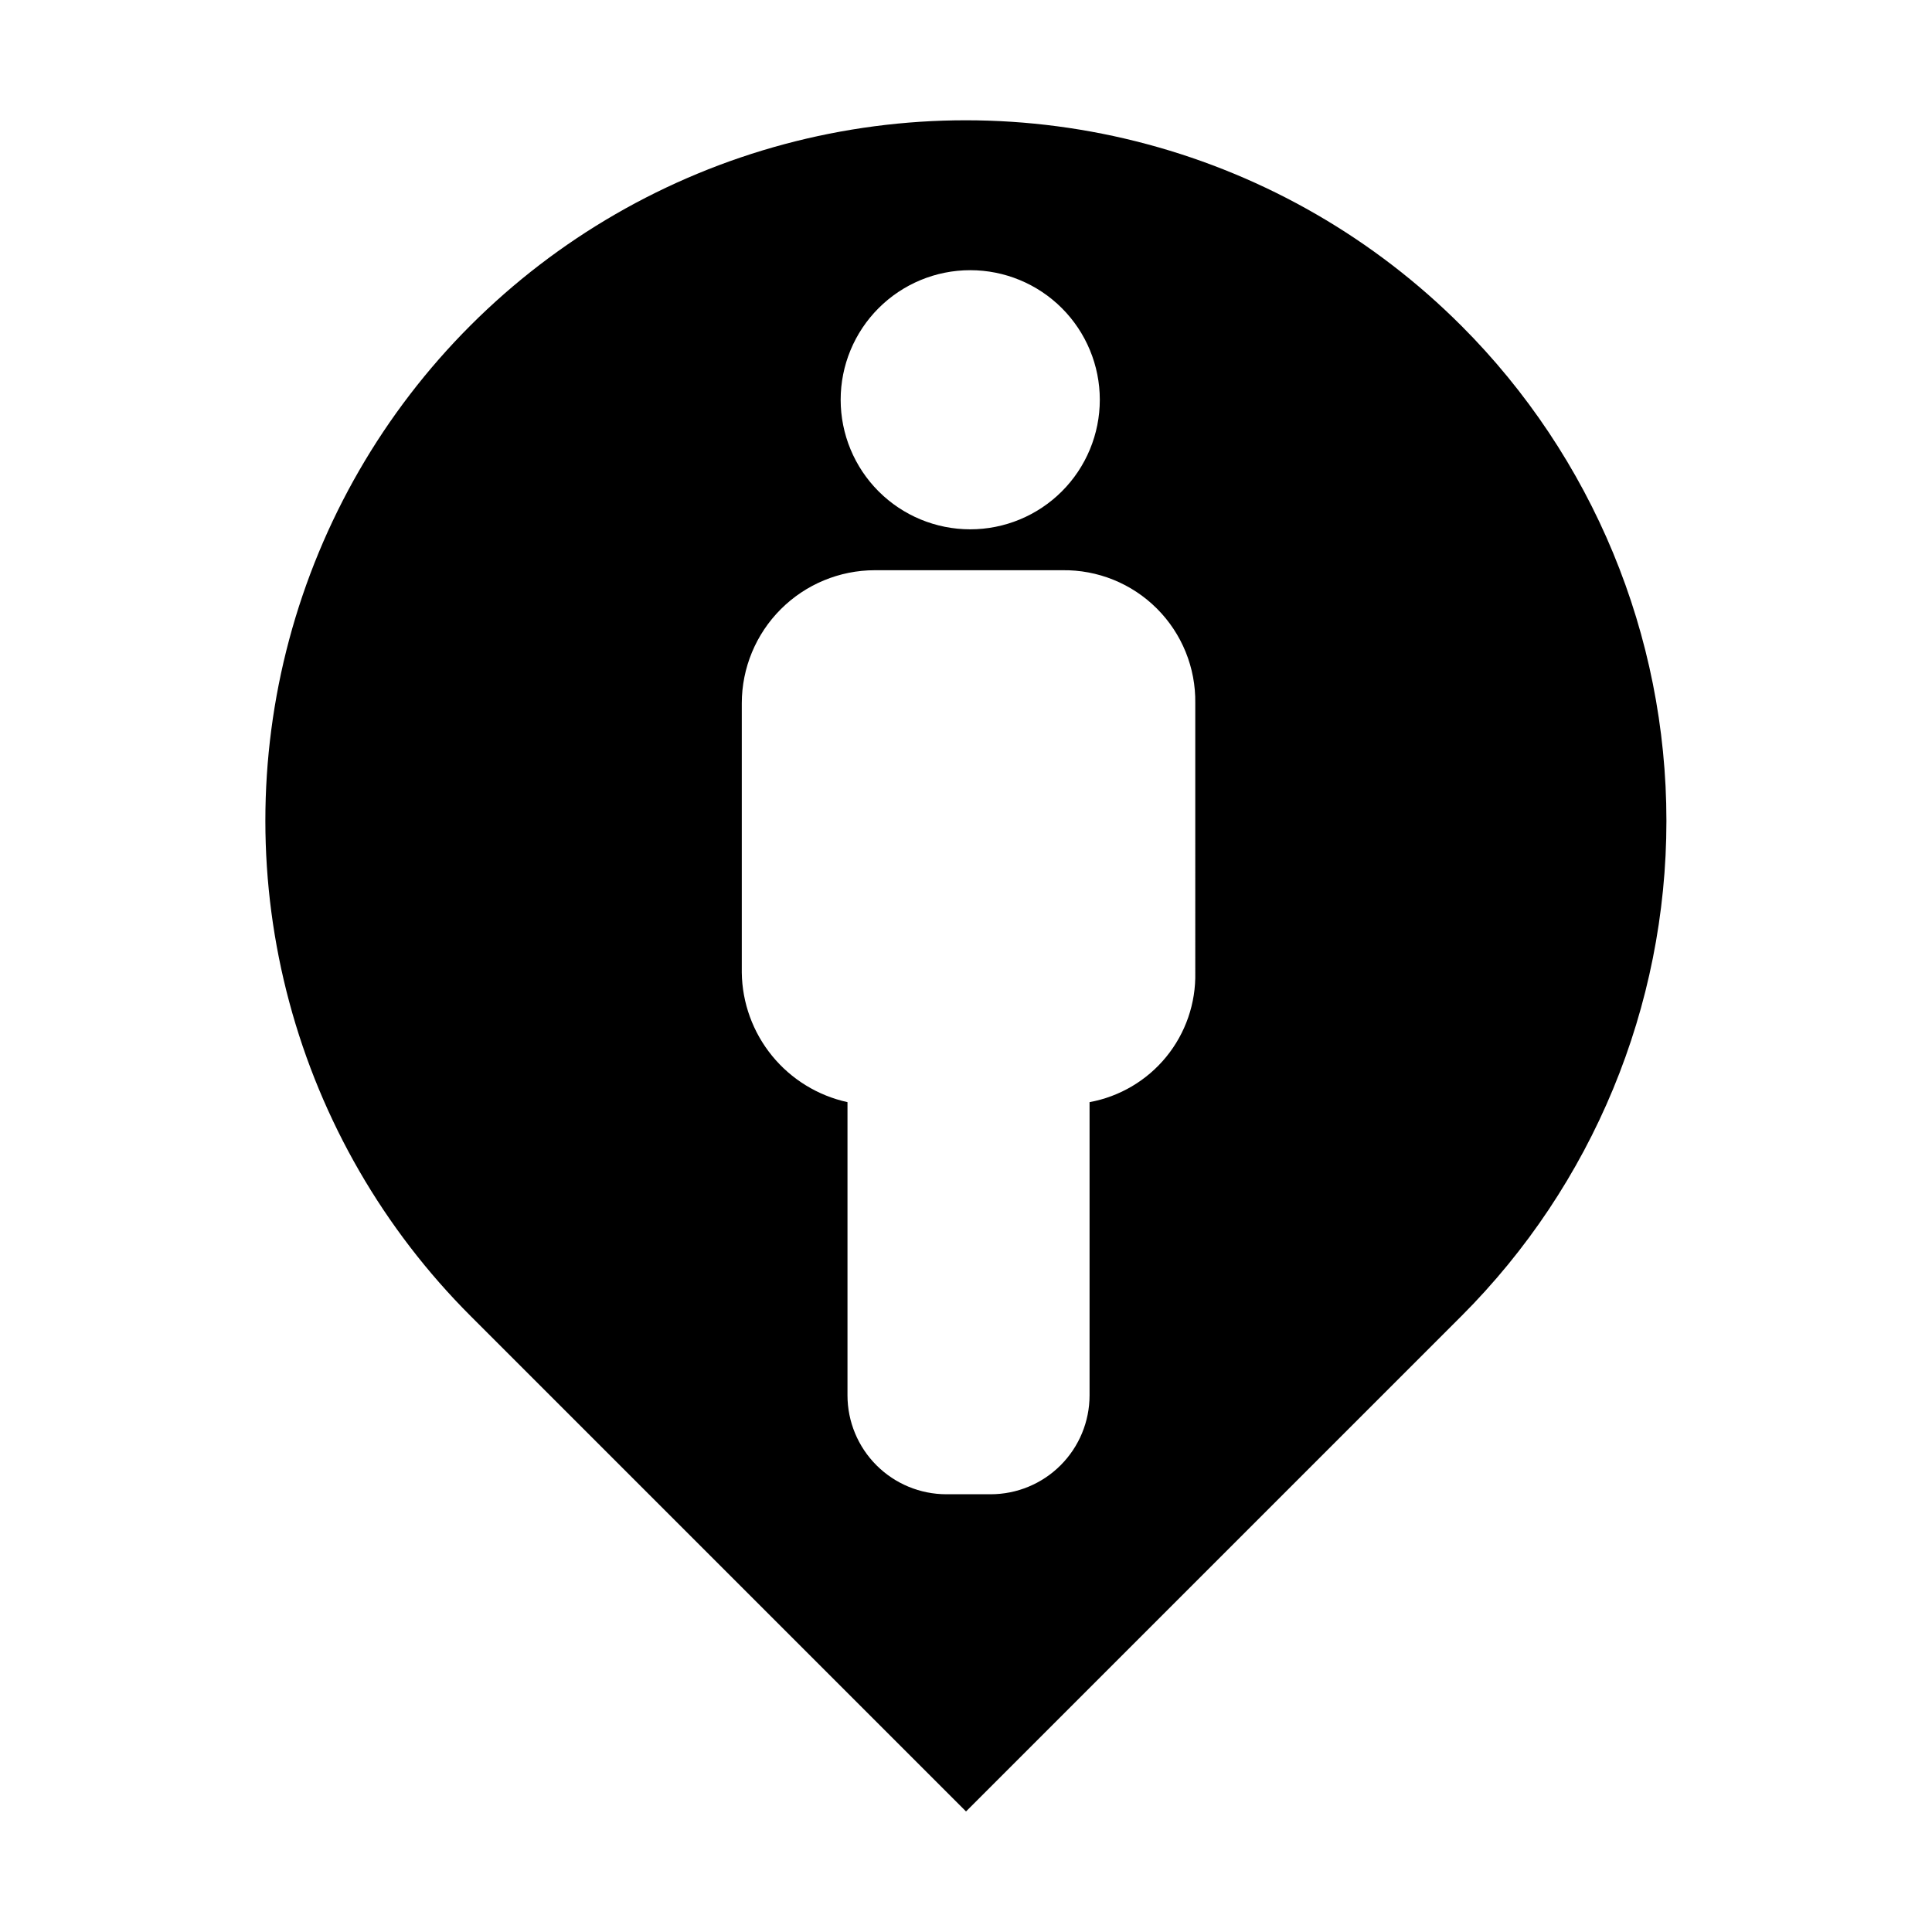 <?xml version="1.0" encoding="UTF-8"?>
<!-- Uploaded to: ICON Repo, www.svgrepo.com, Generator: ICON Repo Mixer Tools -->
<svg fill="#000000" width="800px" height="800px" version="1.1" viewBox="144 144 512 512" xmlns="http://www.w3.org/2000/svg">
 <path d="m531.25 230.31c-23.035-23.059-51.734-39.645-83.215-48.09-31.477-8.449-64.625-8.457-96.109-0.027-31.48 8.43-60.191 25.004-83.238 48.047-23.043 23.047-39.617 51.754-48.047 83.238-8.43 31.484-8.422 64.633 0.027 96.109 8.445 31.48 25.031 60.18 48.09 83.215l131.25 131.25 131.24-131.24 0.016-0.016v0.004c34.805-34.809 54.355-82.02 54.355-131.25 0-49.223-19.559-96.434-54.363-131.24zm-130.13-14.707c9.109 0 17.84 3.617 24.281 10.055 6.441 6.441 10.059 15.176 10.059 24.281 0 9.105-3.617 17.84-10.059 24.281-6.438 6.438-15.172 10.055-24.281 10.055-9.105 0-17.84-3.617-24.277-10.055-6.441-6.441-10.059-15.176-10.059-24.281 0-9.105 3.617-17.84 10.059-24.281 6.438-6.438 15.172-10.055 24.277-10.055zm59.641 186.14c0.172 8.117-2.555 16.031-7.688 22.324-5.133 6.289-12.34 10.547-20.328 12.012v77.711c-0.004 6.949-2.766 13.609-7.68 18.523-4.91 4.914-11.574 7.676-18.523 7.68h-11.746c-6.949-0.004-13.609-2.766-18.523-7.68-4.914-4.914-7.676-11.574-7.68-18.523v-77.711c-7.859-1.723-14.906-6.051-19.992-12.285s-7.914-14.008-8.02-22.051v-71.387c0.012-9.344 3.727-18.301 10.332-24.906s15.562-10.324 24.906-10.336h49.699c9.391-0.141 18.438 3.527 25.074 10.168 6.641 6.637 10.309 15.684 10.168 25.074z"/>
</svg>